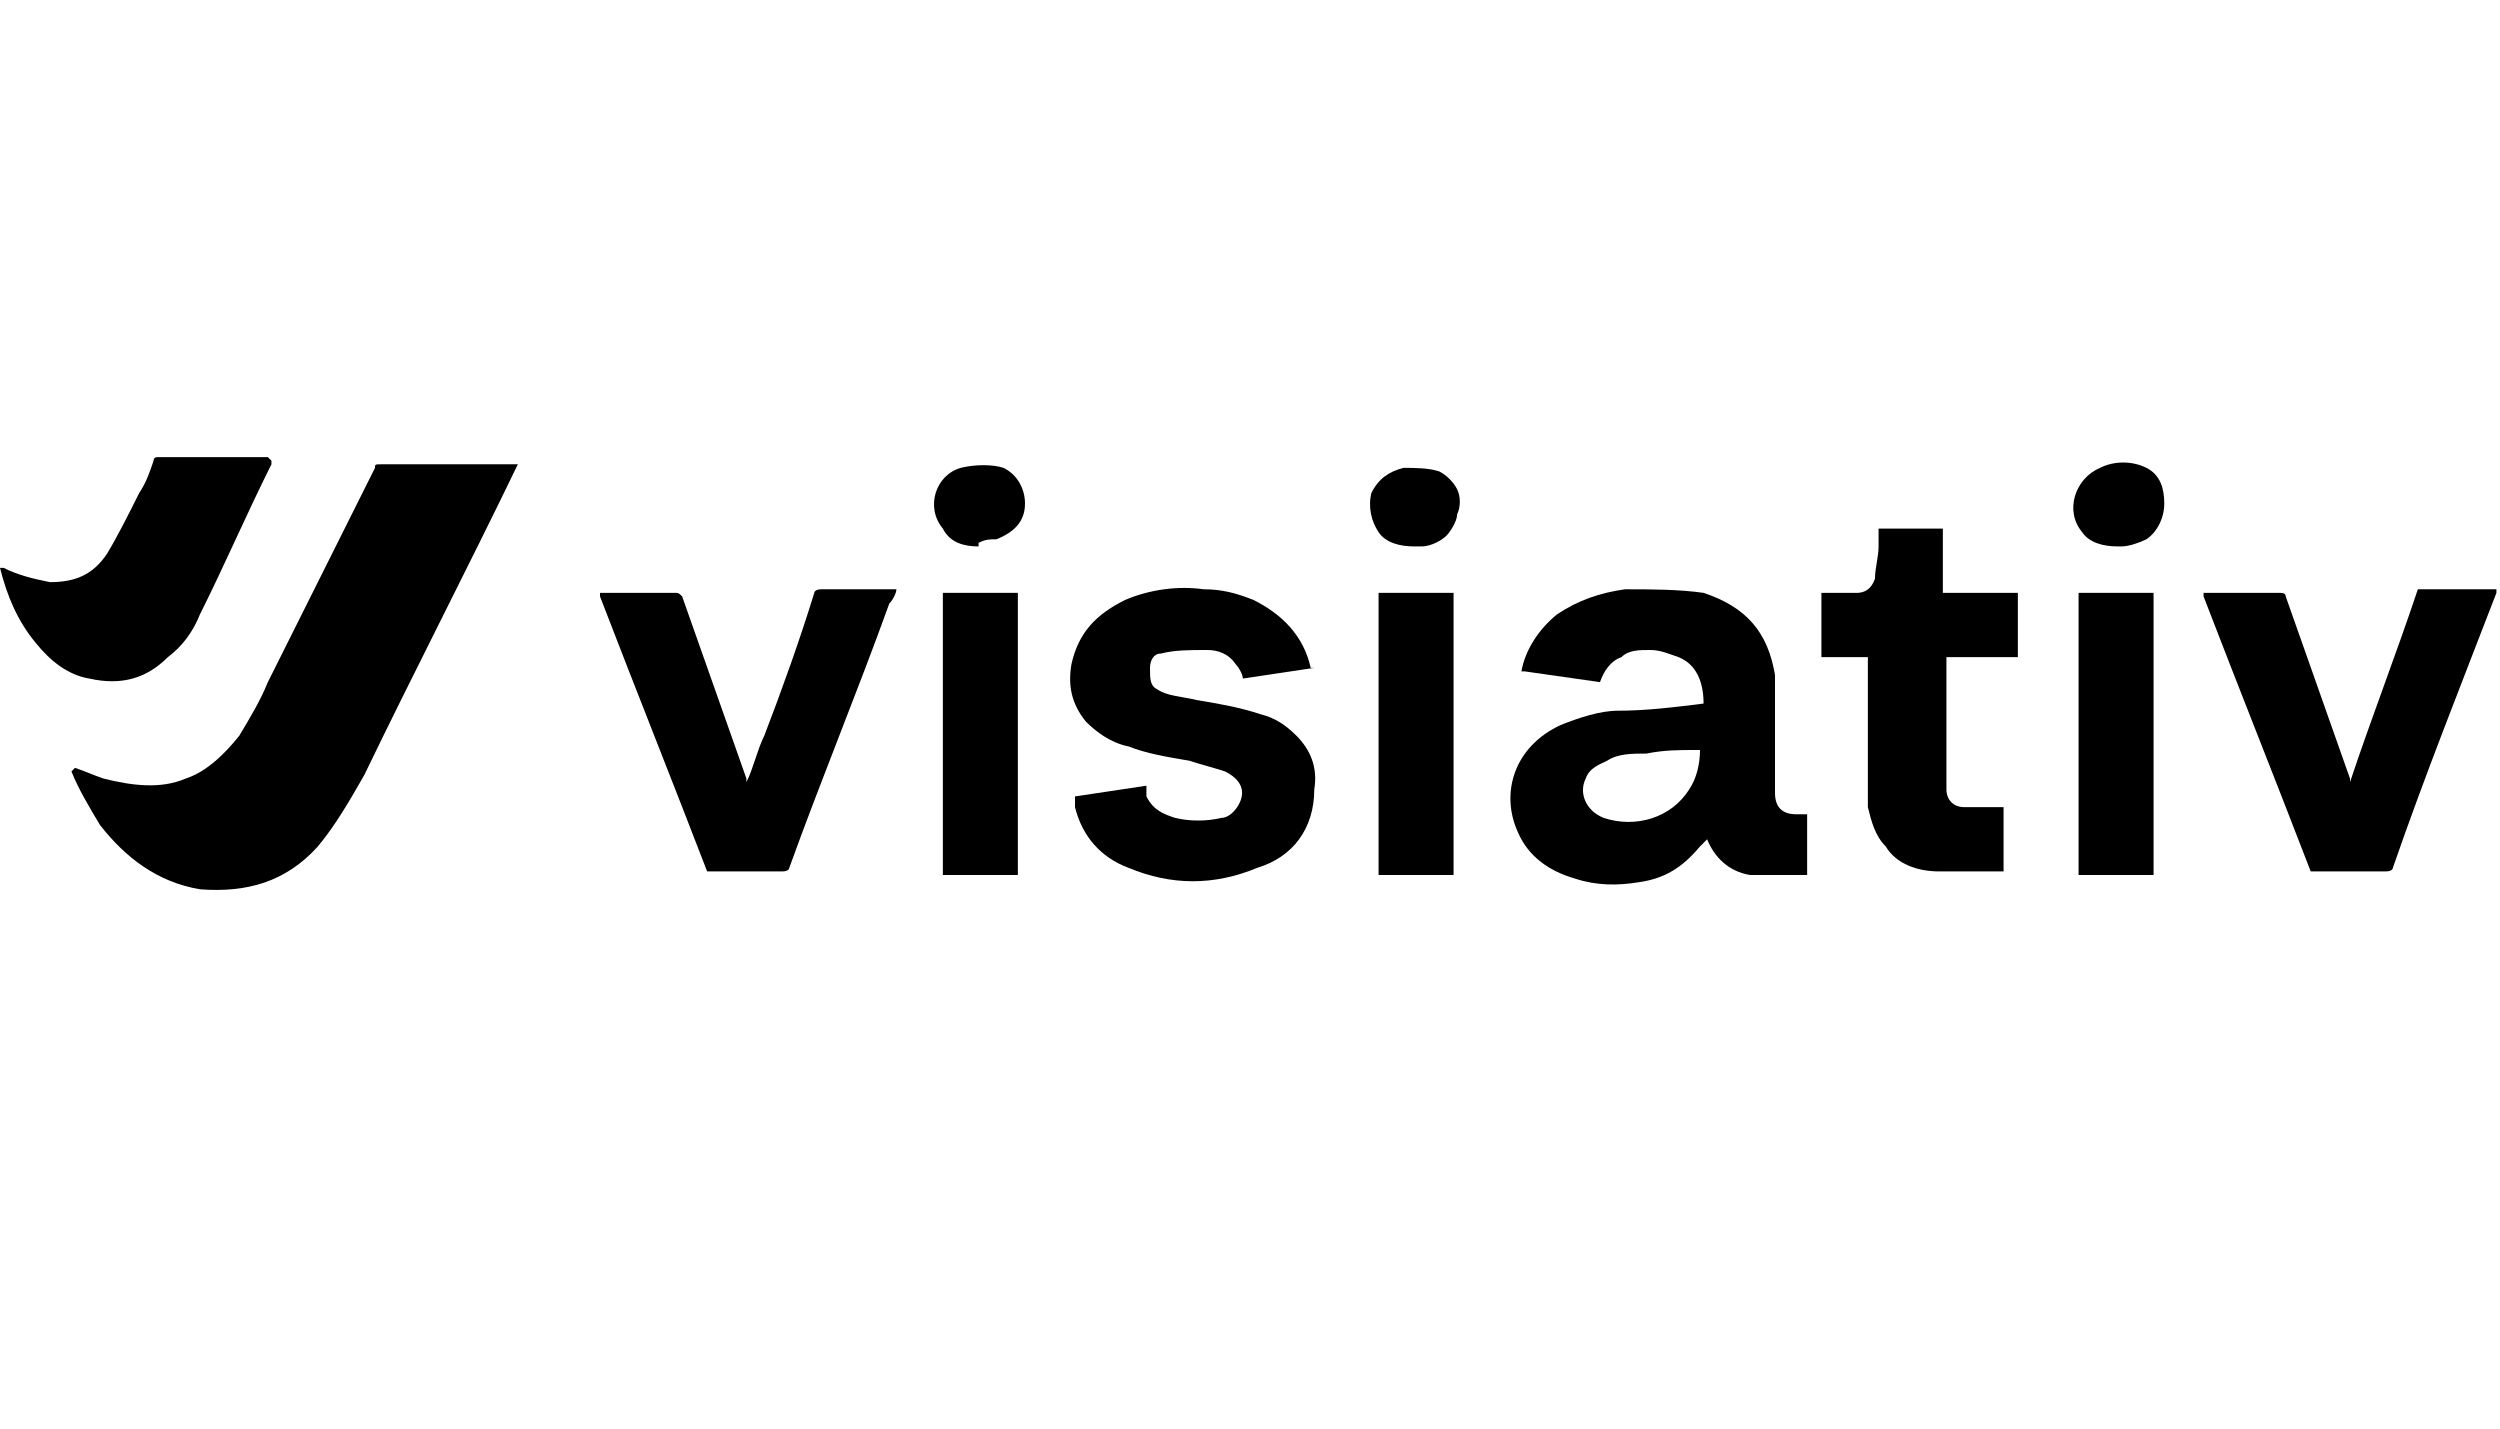 <?xml version="1.0" encoding="UTF-8"?>
<svg xmlns="http://www.w3.org/2000/svg" version="1.1" viewBox="0 0 70 40">
  <!-- Generator: Adobe Illustrator 28.6.0, SVG Export Plug-In . SVG Version: 1.2.0 Build 709)  -->
  <g>
    <g id="Calque_1">
      <path id="v" d="M61.6,16.6h2.2c.1,0,.2,0,.2.1.6,1.7,1.2,3.4,1.8,5.1,0,0,0,0,0,.1.6-1.8,1.3-3.6,1.9-5.4h2.2s0,0,0,.1c-1,2.6-2,5.1-2.9,7.7,0,0,0,.1-.2.1h-2.1s0,0,0,0,0,0,0,0c-1-2.6-2-5.1-3-7.7,0,0,0,0,0-.1h0,0Z"/>
      <path id="i" d="M60.3,24.5h-2.1v-7.9h2.1v7.9Z"/>
      <path d="M59.3,15.3c-.4,0-.8-.1-1-.4-.5-.6-.2-1.5.5-1.8.4-.2.9-.2,1.3,0,.4.2.5.6.5,1s-.2.8-.5,1c-.2.1-.5.2-.7.2h0Z"/>
      <path id="t" d="M54.5,18.4v3.3c0,.1,0,.3,0,.4,0,.3.2.5.5.5.2,0,.4,0,.6,0h.5v1.8s0,0,0,0c-.6,0-1.2,0-1.8,0-.6,0-1.2-.2-1.5-.7-.3-.3-.4-.7-.5-1.1,0-.6,0-1.3,0-1.9v-2.3h-1.3v-1.8h.1c.3,0,.6,0,.9,0,.2,0,.4-.1.5-.4,0-.3.1-.6.1-.9,0-.2,0-.3,0-.5h1.8v1.8h2.1v1.8h-2.1Z"/>
      <path id="a" d="M42.6,18.8c.1-.6.5-1.2,1-1.6.6-.4,1.2-.6,1.9-.7.7,0,1.5,0,2.2.1,1.2.4,1.8,1.1,2,2.3,0,.2,0,.5,0,.8v2.5c0,.4.2.6.6.6h.3v1.7s0,0,0,0c-.5,0-1,0-1.6,0-.6-.1-1-.5-1.2-1,0,0,0,0,0,0,0,0-.1.1-.2.2-.5.6-1,.9-1.7,1-.6.1-1.2.1-1.8-.1-.7-.2-1.3-.6-1.6-1.3-.5-1.1-.1-2.4,1.2-3,.5-.2,1.1-.4,1.6-.4.8,0,1.6-.1,2.4-.2,0-.6-.2-1.1-.7-1.3-.3-.1-.5-.2-.8-.2-.3,0-.6,0-.8.2-.3.1-.5.4-.6.7l-2.1-.3h0s0,0,0,0ZM47.6,21h-.1c-.5,0-.9,0-1.4.1-.4,0-.8,0-1.1.2-.2.1-.5.2-.6.5-.2.4,0,.9.5,1.1.9.3,1.9,0,2.4-.8.2-.3.3-.7.3-1.1h0Z"/>
      <path d="M39.6,15.3c-.4,0-.8-.1-1-.4s-.3-.7-.2-1.1c.2-.4.5-.6.9-.7.3,0,.7,0,1,.1.2.1.4.3.5.5.1.2.1.5,0,.7,0,.2-.2.5-.3.6s-.4.3-.7.3h-.2,0,0Z"/>
      <path id="i-2" d="M40.7,16.6v7.9h-2.1v-7.9h2.1Z"/>
      <path id="s" d="M36.8,18.7l-2,.3c0-.1-.1-.3-.2-.4-.2-.3-.5-.4-.8-.4-.5,0-.9,0-1.3.1-.2,0-.3.2-.3.4,0,.3,0,.5.2.6.3.2.7.2,1.1.3.6.1,1.2.2,1.8.4.4.1.7.3,1,.6.4.4.6.9.5,1.5,0,1.1-.6,1.9-1.6,2.2-1.2.5-2.4.5-3.6,0-.8-.3-1.3-.9-1.5-1.7,0-.1,0-.2,0-.3l2-.3c0,0,0,.2,0,.3.2.4.5.5.8.6.4.1.9.1,1.3,0,.2,0,.4-.2.5-.4.2-.4,0-.7-.4-.9-.3-.1-.7-.2-1-.3-.6-.1-1.2-.2-1.7-.4-.5-.1-.9-.4-1.2-.7-.4-.5-.5-1-.4-1.6.2-.9.7-1.4,1.5-1.8.7-.3,1.5-.4,2.2-.3.5,0,.9.1,1.4.3.8.4,1.4,1,1.6,1.9h0,0Z"/>
      <path d="M27.4,15.3c-.4,0-.8-.1-1-.5-.5-.6-.2-1.5.5-1.7.4-.1.9-.1,1.2,0,.4.2.6.6.6,1,0,.5-.3.8-.8,1-.2,0-.3,0-.5.1h0,0Z"/>
      <path id="i-3" d="M26.4,16.6h2.1v7.9h-2.1v-7.9Z"/>
      <path id="v-2" d="M16.7,16.6h2.2c.1,0,.1,0,.2.1.6,1.7,1.2,3.4,1.8,5.1,0,0,0,0,0,.1.2-.4.3-.9.5-1.3.5-1.3,1-2.7,1.4-4,0,0,0-.1.2-.1h2.1c0,.1-.1.3-.2.4-.9,2.5-1.9,4.9-2.8,7.4,0,0,0,.1-.2.1h-2s0,0-.1,0,0,0,0,0c-1-2.6-2-5.1-3-7.7,0,0,0,0,0-.1h0,0Z"/>
      <path d="M2.1,21.5c.3.1.5.2.8.3.8.2,1.6.3,2.3,0,.6-.2,1.1-.7,1.5-1.2.3-.5.6-1,.8-1.5,1-2,2-4,3-6,0-.1,0-.1.2-.1h3.8s0,0,0,0c-1.4,2.9-2.9,5.8-4.3,8.7-.4.7-.8,1.4-1.3,2-.9,1-2,1.3-3.3,1.2-1.2-.2-2.1-.9-2.8-1.8-.3-.5-.6-1-.8-1.5,0,0,0,0,0,0h0,0Z"/>
      <path d="M7.6,12.9s0,0,0,.1c-.7,1.4-1.3,2.8-2,4.2-.2.5-.5.9-.9,1.2-.6.6-1.3.8-2.2.6-.6-.1-1.1-.5-1.5-1C.5,17.4.2,16.7,0,15.9c0,0,0,0,.1,0,.4.2.8.3,1.3.4.7,0,1.2-.2,1.6-.8.3-.5.6-1.1.9-1.7.2-.3.3-.6.4-.9,0,0,0-.1.1-.1,1,0,2.1,0,3.1,0s0,0,0,0h0Z"/>
    </g>
  </g>
</svg>